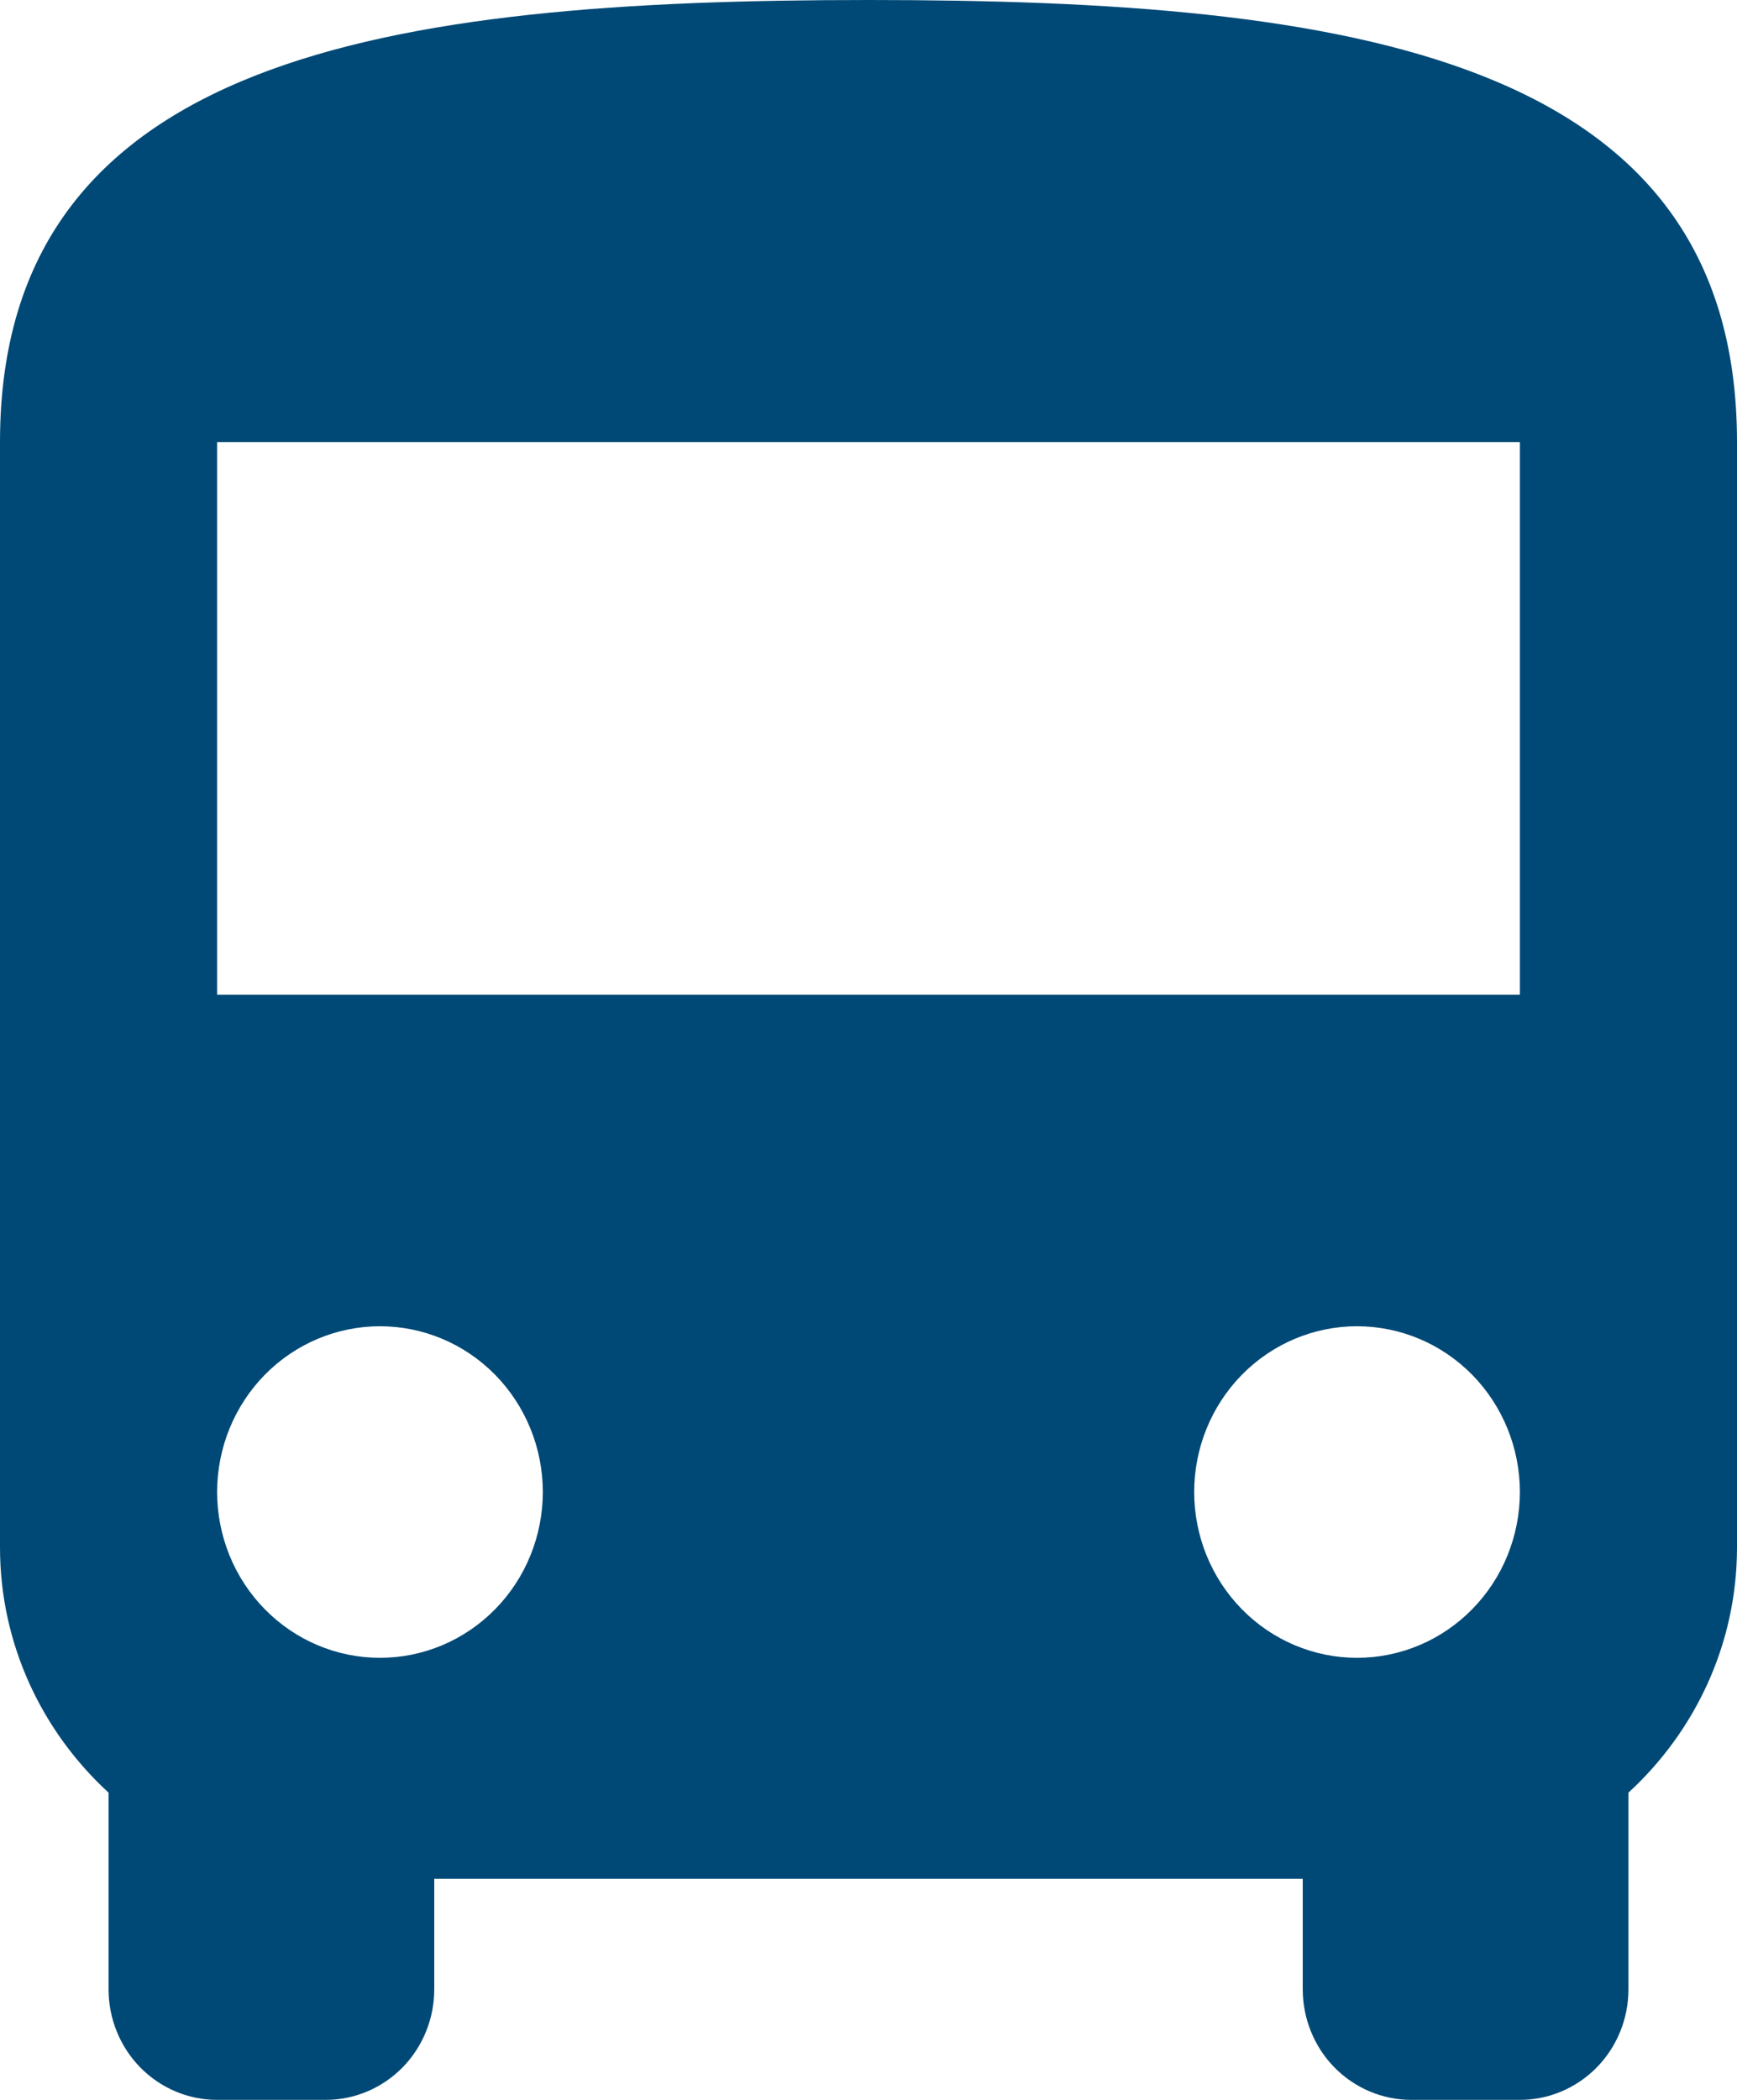 <svg width="24" height="29" viewBox="0 0 24 29" fill="none" xmlns="http://www.w3.org/2000/svg">
<path d="M21 13.737H3V6.105H21M18.75 22.895C18.153 22.895 17.581 22.654 17.159 22.224C16.737 21.795 16.5 21.212 16.5 20.605C16.5 19.998 16.737 19.416 17.159 18.986C17.581 18.557 18.153 18.316 18.75 18.316C19.347 18.316 19.919 18.557 20.341 18.986C20.763 19.416 21 19.998 21 20.605C21 21.212 20.763 21.795 20.341 22.224C19.919 22.654 19.347 22.895 18.75 22.895ZM5.25 22.895C4.653 22.895 4.081 22.654 3.659 22.224C3.237 21.795 3 21.212 3 20.605C3 19.998 3.237 19.416 3.659 18.986C4.081 18.557 4.653 18.316 5.25 18.316C5.847 18.316 6.419 18.557 6.841 18.986C7.263 19.416 7.5 19.998 7.5 20.605C7.5 21.212 7.263 21.795 6.841 22.224C6.419 22.654 5.847 22.895 5.25 22.895ZM0 21.369C0 22.712 0.585 23.917 1.5 24.757V27.474C1.5 27.878 1.658 28.267 1.939 28.553C2.221 28.839 2.602 29 3 29H4.5C4.898 29 5.279 28.839 5.561 28.553C5.842 28.267 6 27.878 6 27.474V25.947H18V27.474C18 27.878 18.158 28.267 18.439 28.553C18.721 28.839 19.102 29 19.5 29H21C21.398 29 21.779 28.839 22.061 28.553C22.342 28.267 22.5 27.878 22.5 27.474V24.757C23.415 23.917 24 22.712 24 21.369V6.105C24 0.763 18.63 0 12 0C5.37 0 0 0.763 0 6.105V21.369Z" fill="#004976"/>
</svg>
